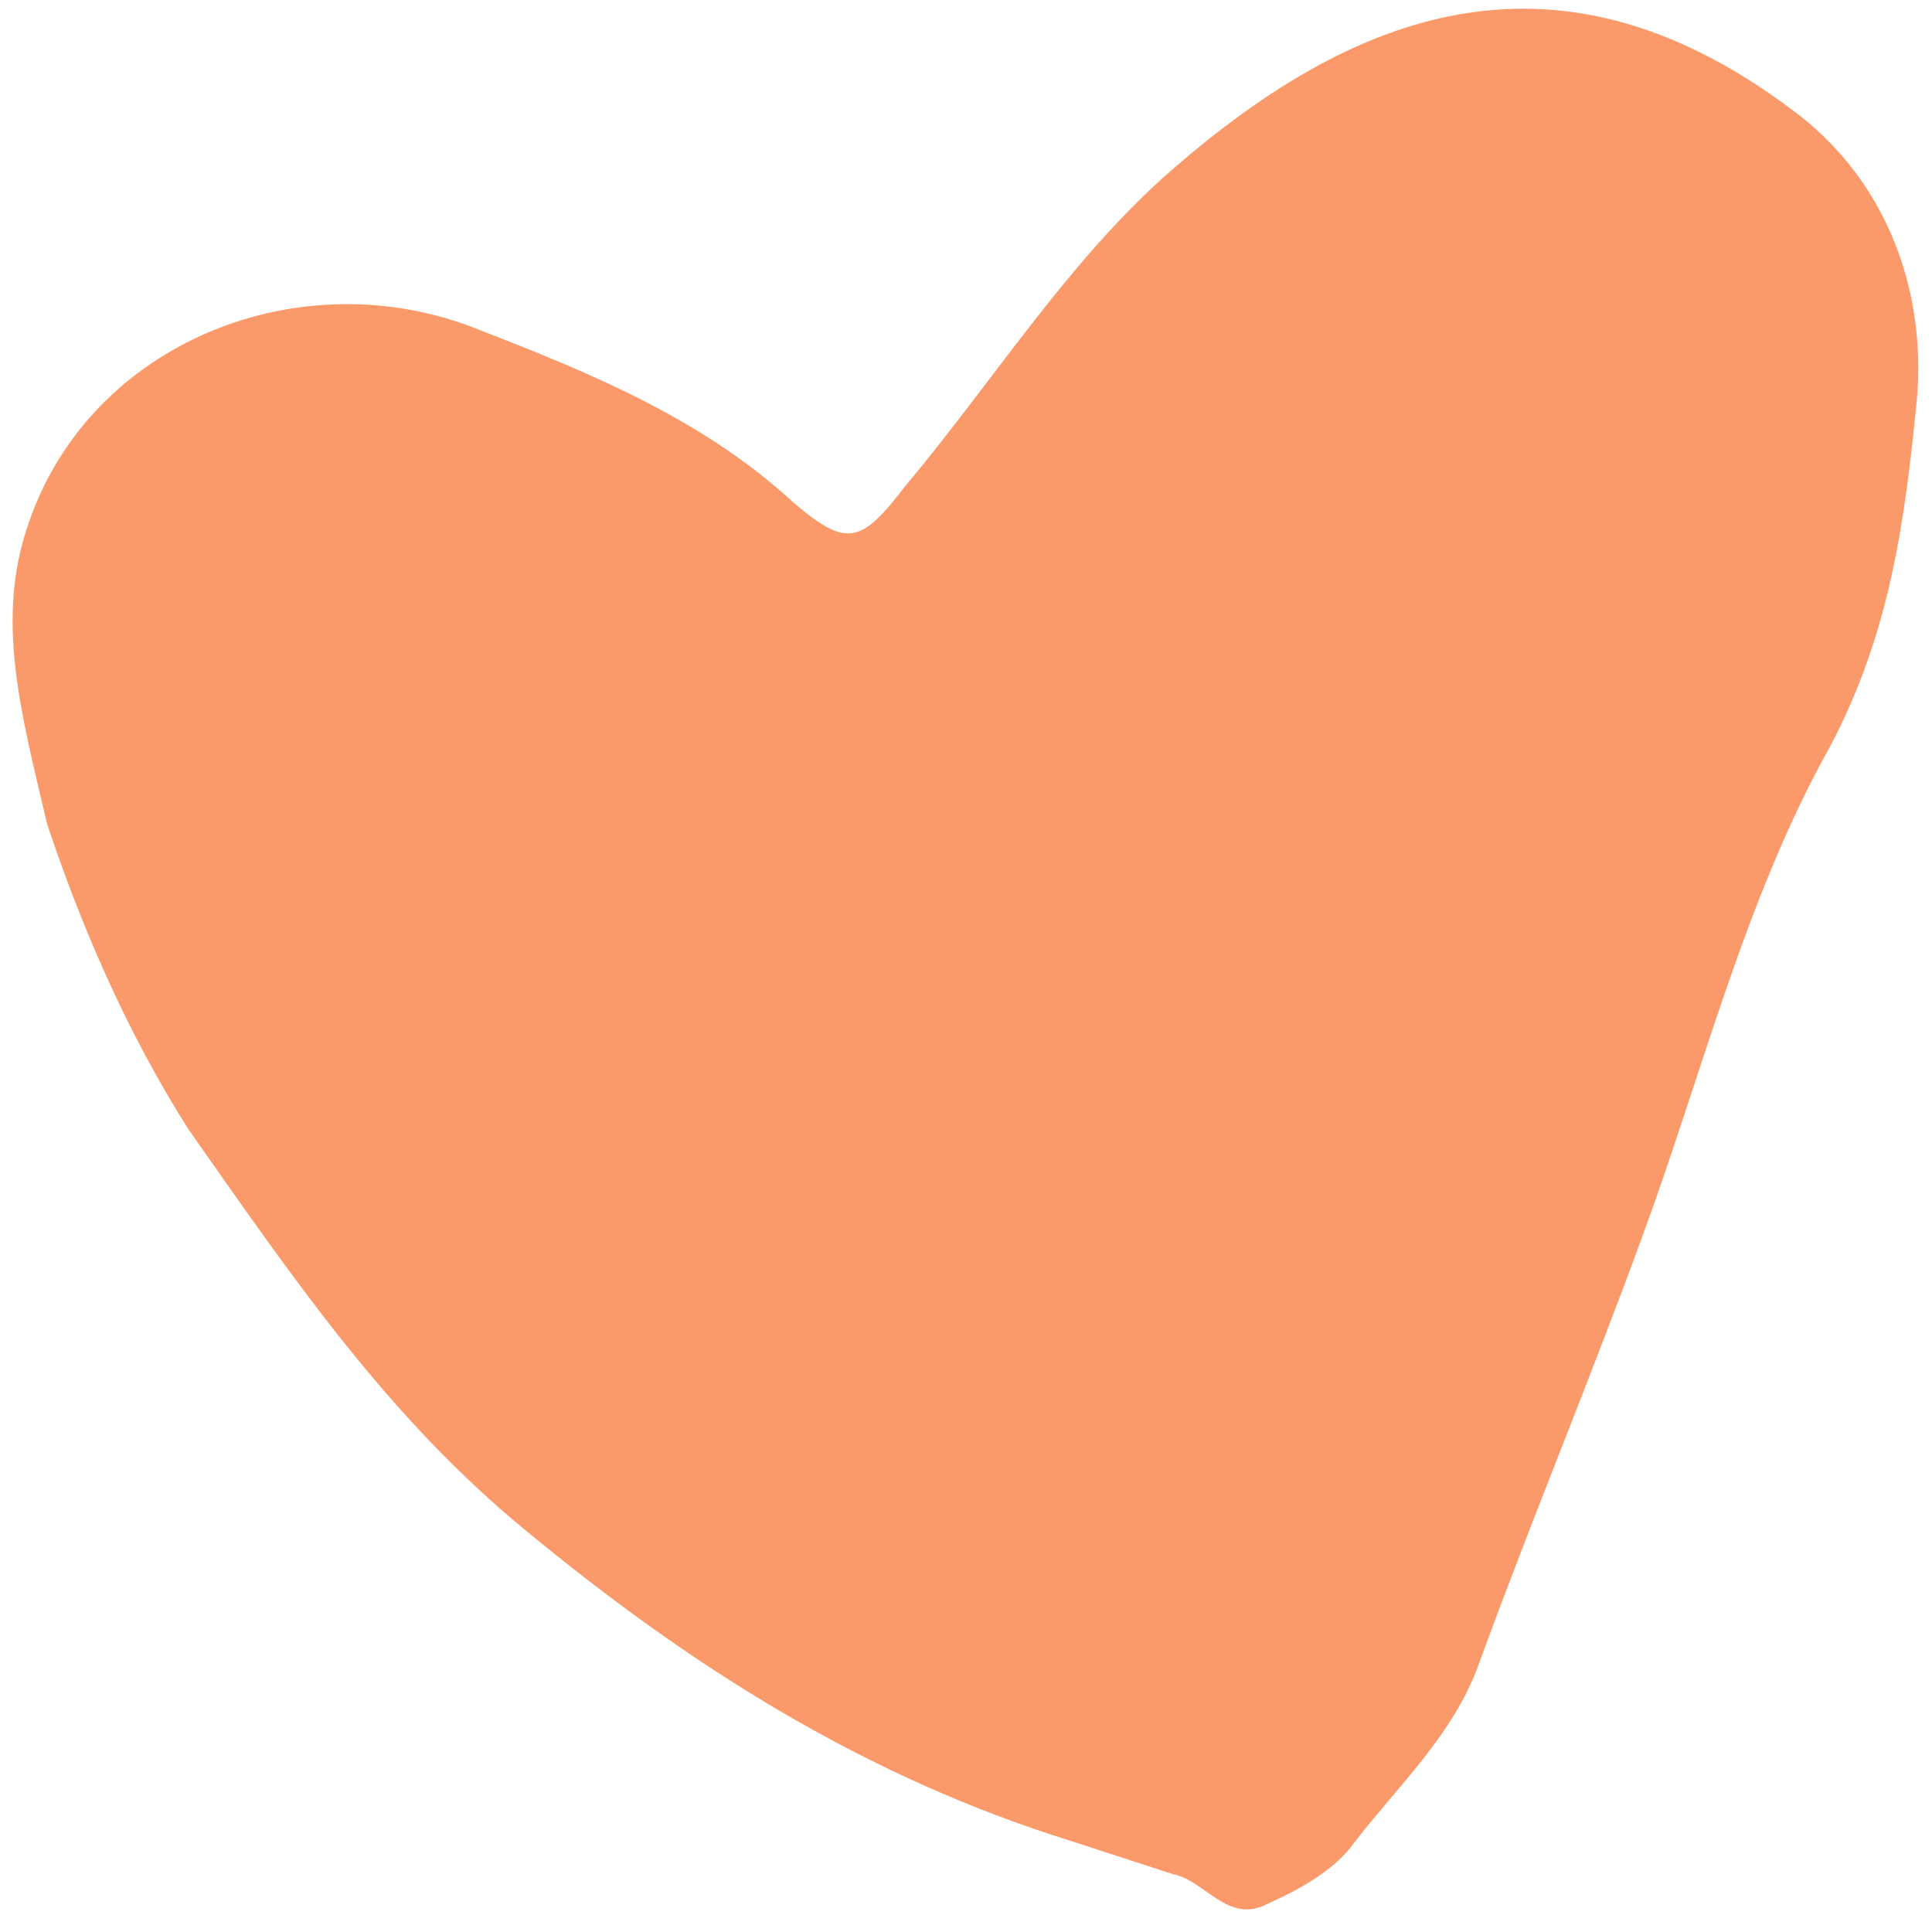<svg width="83" height="83" viewBox="0 0 83 83" fill="none"
  xmlns="http://www.w3.org/2000/svg">
  <path d="M2.019 35.382C0.911 30.654 -0.229 26.593 1.238 22.456C3.881 14.704 12.936 11.067 20.599 14.174C25.514 16.08 30.227 18.043 34.064 21.567C36.373 23.548 36.982 23.377 38.905 20.865C42.517 16.565 45.698 11.509 49.887 7.705C58.119 0.355 67.028 -3.022 77.391 5.023C81.056 7.937 82.774 12.494 82.346 17.215C81.83 22.398 81.2 27.176 78.628 32.06C74.977 38.562 73.147 46.087 70.536 53.173C68.306 59.276 65.817 65.232 63.587 71.335C62.501 74.488 60.057 76.708 58.134 79.219C57.346 80.317 55.836 81.179 54.472 81.781C52.758 82.7 51.782 80.783 50.393 80.516C48.947 80.046 47.5 79.575 46.054 79.105C37.173 76.34 29.721 71.641 22.593 65.755C16.618 60.859 12.504 54.785 8.129 48.564C5.396 44.292 3.419 39.59 2.019 35.382Z" fill="#FA9A6A"/>
</svg>
